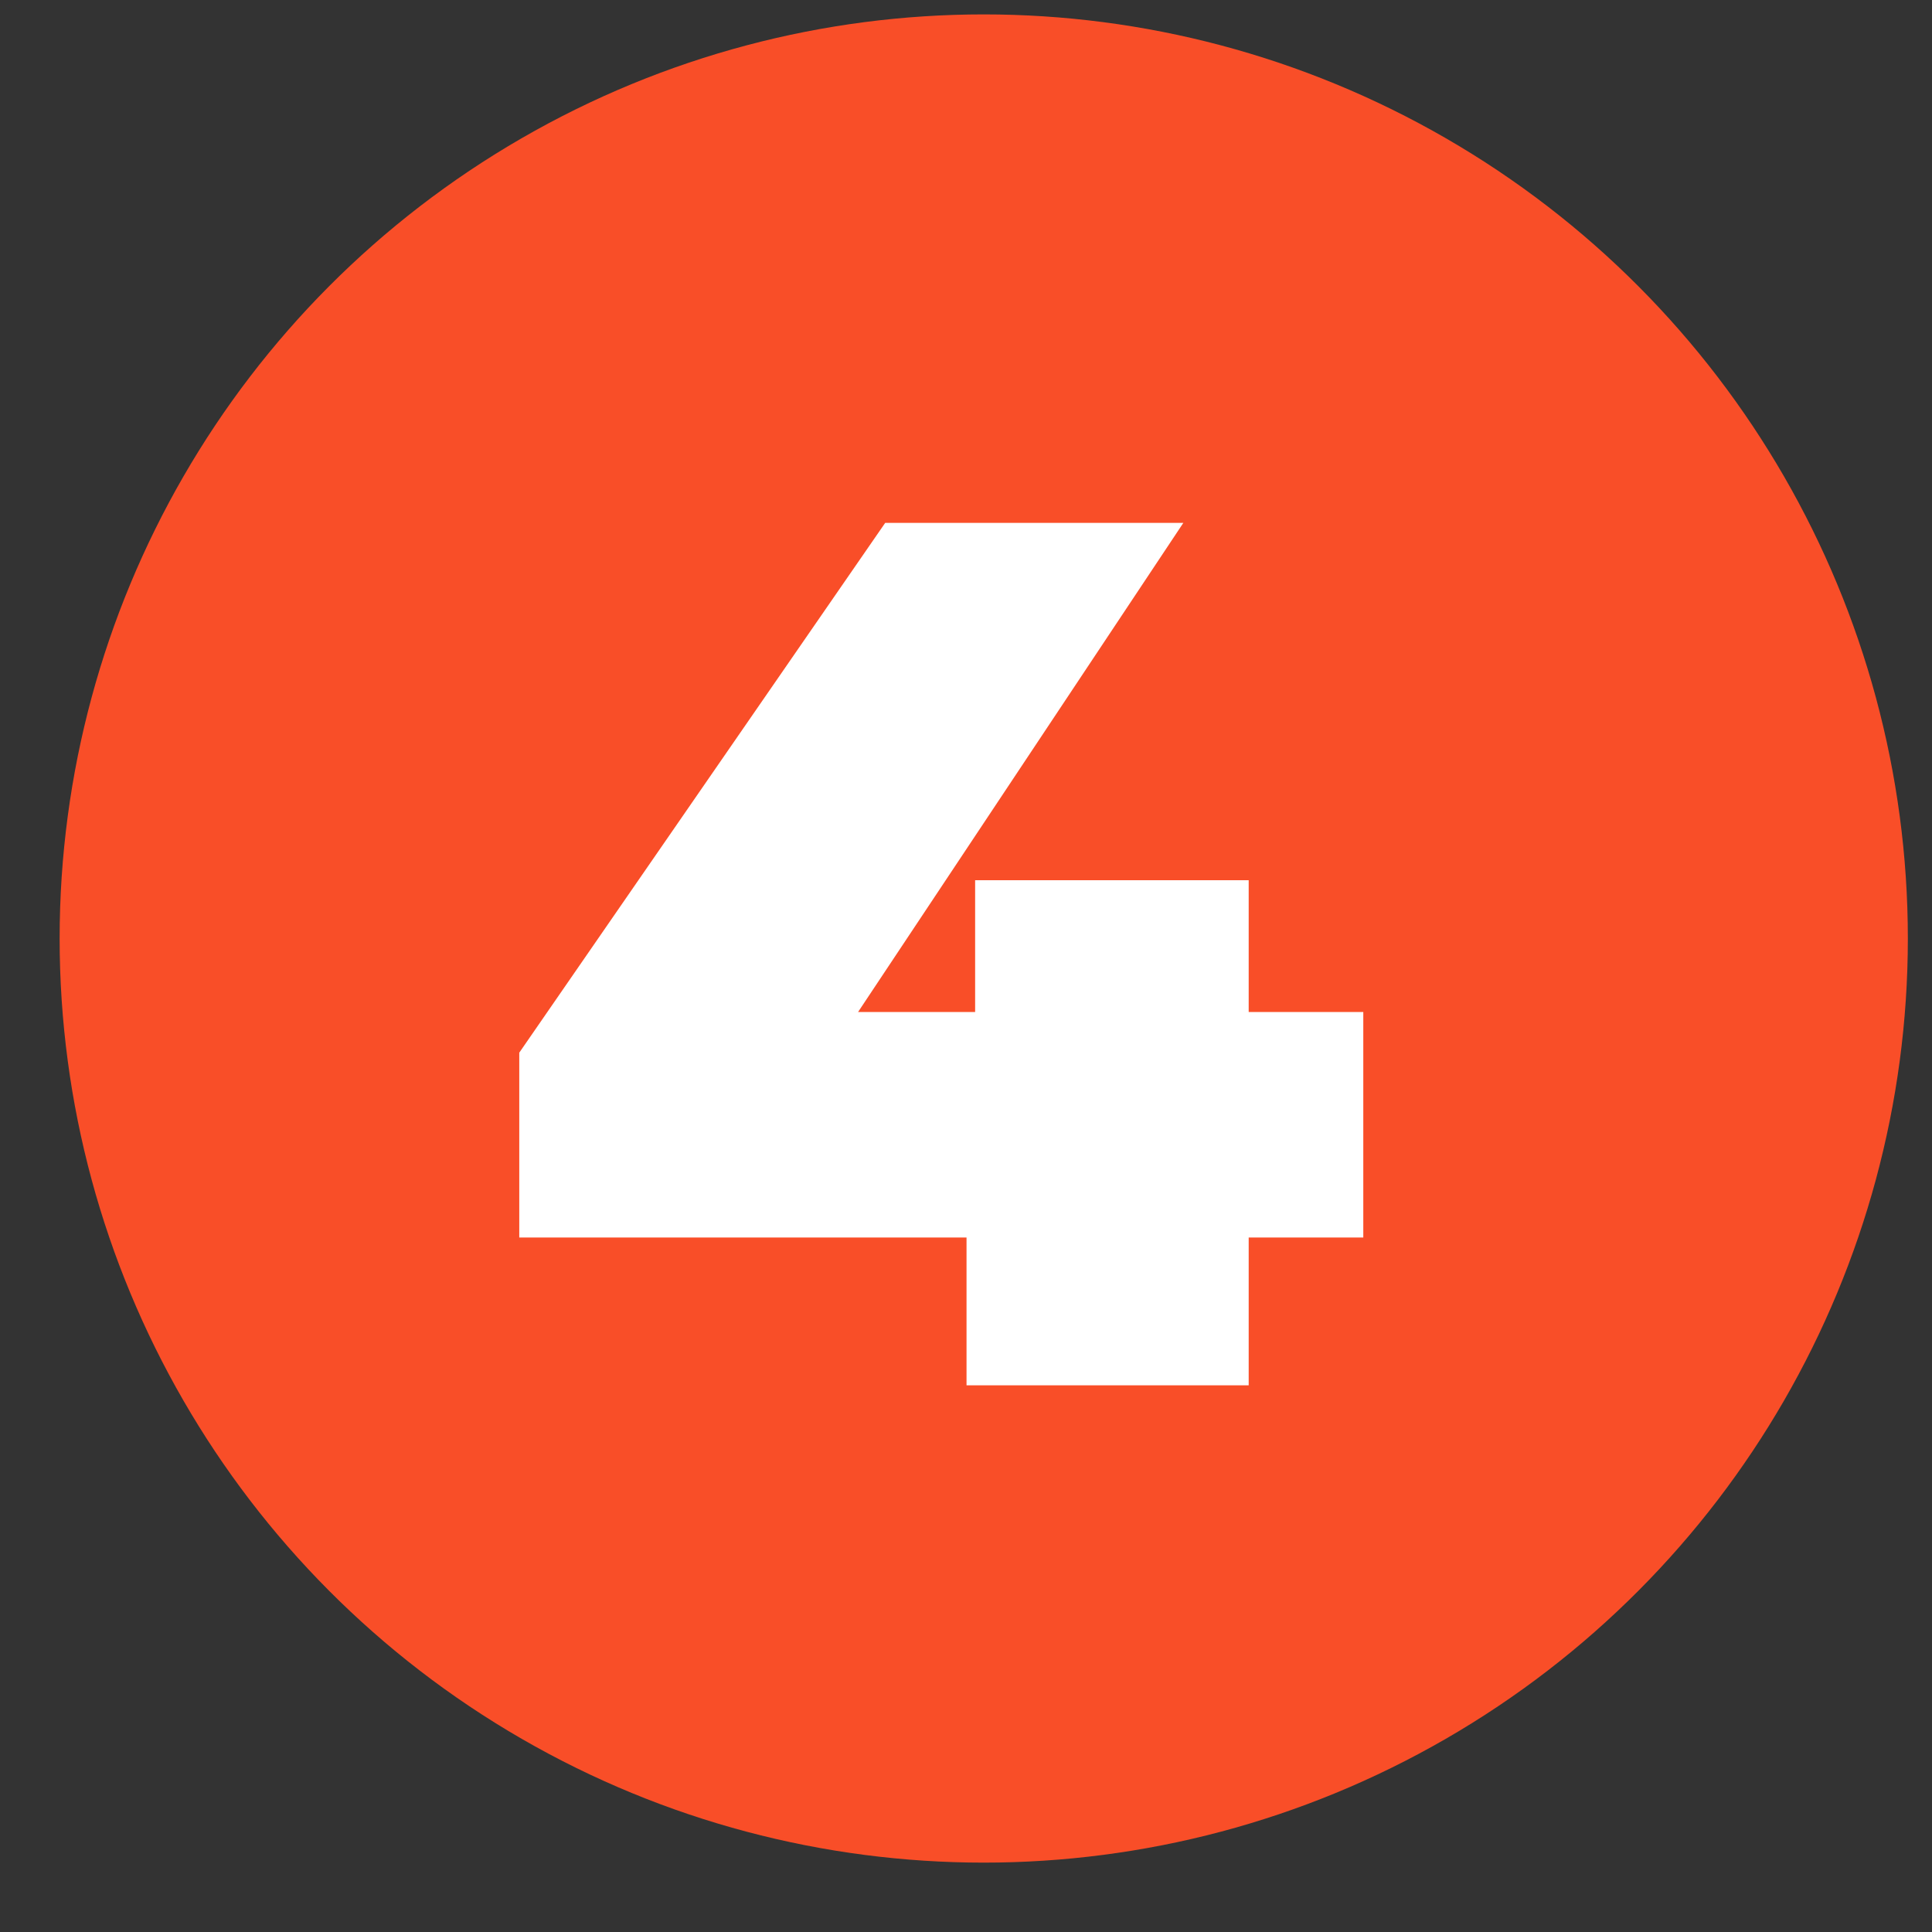 <svg width="22" height="22" viewBox="0 0 22 22" fill="none" xmlns="http://www.w3.org/2000/svg">
<rect x="0" y="0" width="22" height="22" fill="#333333" stroke="none"/>
<circle cx="11.202" cy="10.687" r="10.523" fill="#F94E28"/>
<path d="M5.913 14.092V11.987L10.08 5.954H13.475L9.463 11.987L7.919 11.524H15.524V14.092H5.913ZM11.006 15.775V14.092L11.104 11.524V10.023H14.219V15.775H11.006Z" fill="white"/>
</svg>
